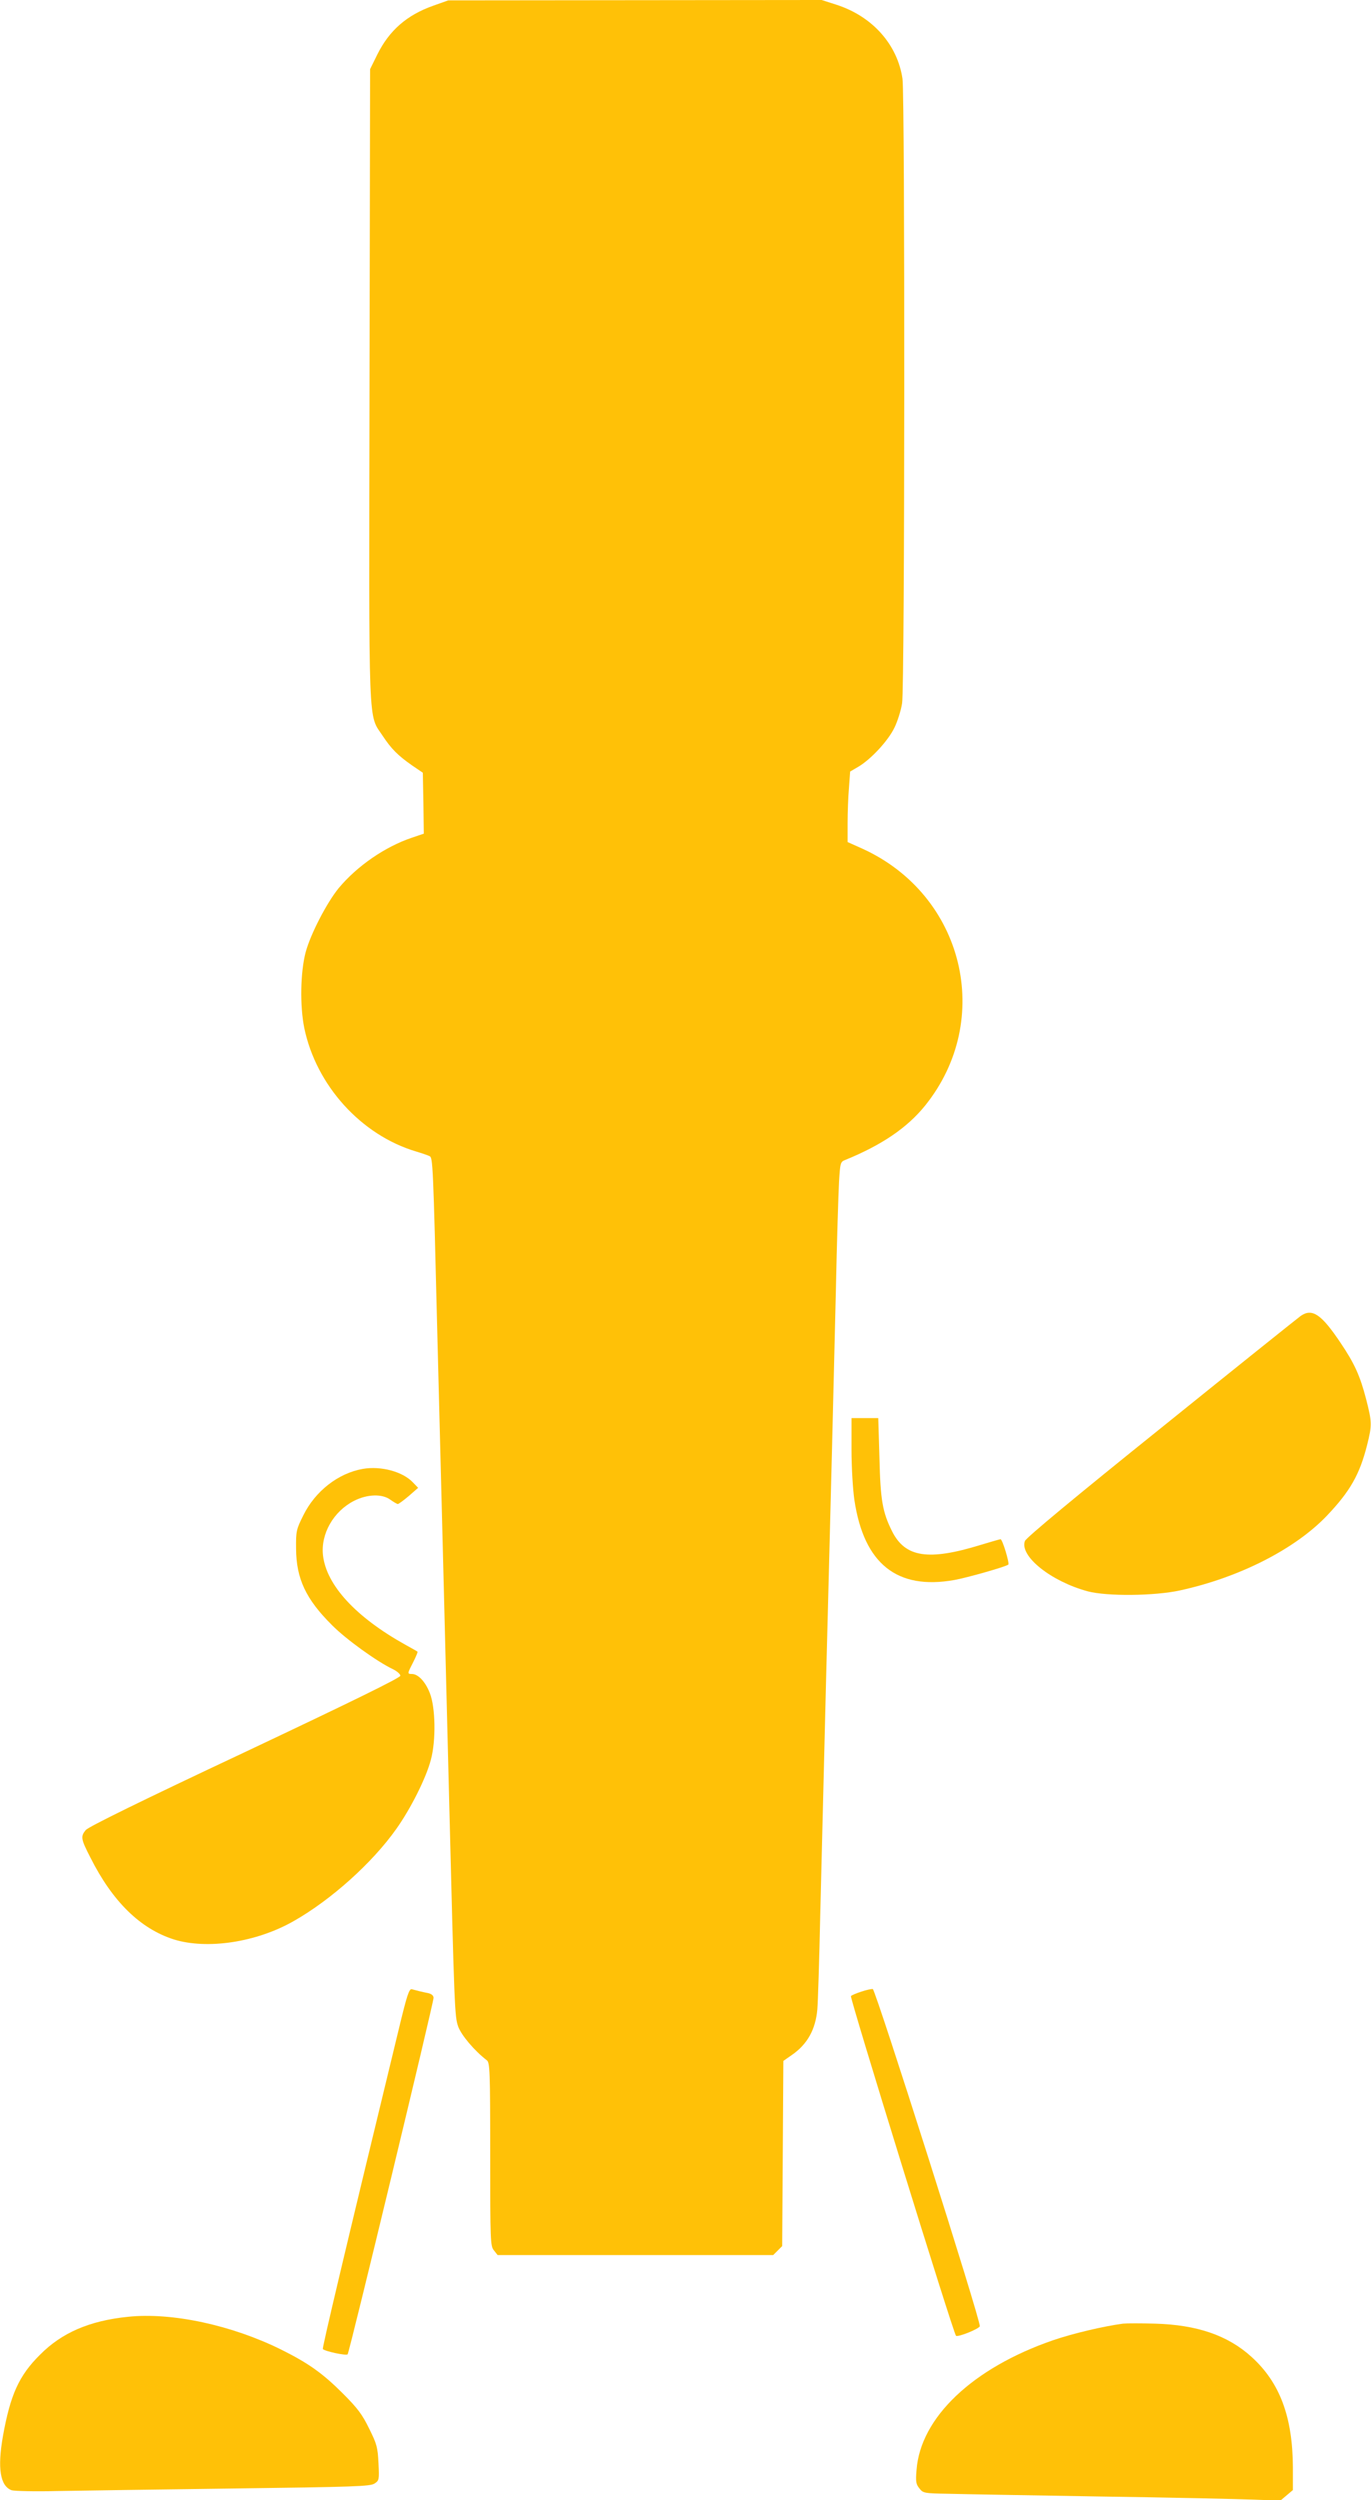<?xml version="1.0" standalone="no"?>
<!DOCTYPE svg PUBLIC "-//W3C//DTD SVG 20010904//EN"
 "http://www.w3.org/TR/2001/REC-SVG-20010904/DTD/svg10.dtd">
<svg version="1.0" xmlns="http://www.w3.org/2000/svg"
 width="702pt" height="1280pt" viewBox="0 0 702 1280"
 preserveAspectRatio="xMidYMid meet">
<g transform="translate(0,1280) scale(0.1,-0.1)"
fill="#ffc107" stroke="none">
<path d="M2219 12771 c-136 -48 -226 -127 -287 -250 l-37 -75 -3 -1615 c-3
-1807 -8 -1683 68 -1799 43 -65 77 -100 152 -152 l53 -36 3 -156 2 -156 -62
-21 c-136 -46 -279 -144 -374 -258 -61 -75 -144 -235 -169 -328 -27 -103 -30
-274 -7 -388 61 -294 291 -548 572 -632 30 -9 62 -20 70 -24 16 -9 18 -36 39
-901 6 -245 16 -614 21 -820 9 -361 18 -701 40 -1585 27 -1070 28 -1097 46
-1150 16 -44 82 -123 147 -173 15 -12 17 -55 17 -481 0 -447 1 -470 19 -492
l19 -24 706 0 705 0 23 23 23 23 3 474 3 474 43 30 c80 55 122 131 131 234 3
34 10 253 15 487 6 234 15 596 20 805 5 209 14 565 20 790 6 226 15 577 20
780 5 204 14 573 20 820 5 248 13 496 16 553 6 100 7 104 33 114 186 76 316
164 408 278 354 440 199 1078 -321 1315 l-76 34 0 98 c0 54 3 135 7 180 l6 83
41 24 c65 38 154 134 186 201 16 33 34 90 39 125 14 82 15 3106 2 3197 -26
175 -153 318 -336 378 l-78 25 -956 -1 -956 -1 -76 -27z"/>
<path d="M6660 6063 c-14 -10 -335 -267 -713 -572 -442 -355 -692 -563 -699
-580 -29 -77 133 -207 322 -258 98 -26 342 -24 473 5 303 66 587 211 750 381
120 126 169 212 207 363 26 103 25 118 -5 235 -31 120 -60 183 -130 287 -99
148 -146 180 -205 139z"/>
<path d="M4360 5378 c0 -91 7 -205 15 -259 49 -325 218 -460 511 -408 63 11
264 68 277 79 7 6 -30 130 -40 130 -3 0 -48 -13 -101 -29 -269 -83 -387 -64
-454 69 -49 98 -60 159 -65 378 l-6 202 -68 0 -69 0 0 -162z"/>
<path d="M1858 5280 c-126 -22 -244 -114 -305 -238 -36 -72 -38 -81 -37 -171
1 -153 50 -258 184 -391 71 -72 232 -188 313 -226 20 -10 37 -25 37 -33 -1
-11 -246 -131 -796 -391 -528 -248 -802 -383 -815 -399 -27 -33 -25 -46 24
-141 113 -225 255 -364 427 -419 171 -53 423 -15 614 94 192 109 402 298 524
470 75 105 154 263 178 355 27 99 24 268 -5 342 -23 59 -60 98 -92 98 -24 0
-24 1 7 61 14 28 24 52 22 53 -2 2 -30 18 -63 36 -253 141 -403 304 -421 456
-13 110 53 227 160 281 68 34 143 36 185 5 17 -12 34 -22 38 -22 4 0 30 19 56
41 l48 42 -27 28 c-52 55 -163 85 -256 69z"/>
<path d="M2041 2408 c-280 -1155 -392 -1630 -388 -1634 11 -12 120 -35 127
-27 9 9 440 1799 440 1825 0 11 -10 20 -27 24 -35 7 -63 14 -84 20 -14 4 -25
-29 -68 -208z"/>
<path d="M4411 2604 c-25 -8 -49 -18 -54 -23 -7 -7 524 -1725 538 -1739 9 -9
120 36 122 49 5 28 -534 1724 -548 1726 -8 1 -34 -5 -58 -13z"/>
<path d="M655 939 c-196 -20 -338 -81 -450 -194 -108 -107 -152 -205 -190
-417 -29 -165 -14 -256 45 -277 14 -4 118 -7 230 -4 113 2 519 8 903 13 624 8
701 11 724 25 25 16 25 20 21 105 -4 80 -8 97 -48 177 -35 72 -59 104 -134
179 -104 104 -176 155 -314 224 -253 126 -562 193 -787 169z"/>
<path d="M5750 904 c-98 -13 -256 -50 -358 -85 -412 -142 -679 -396 -699 -664
-5 -60 -3 -73 15 -95 19 -24 25 -25 149 -27 70 -2 421 -8 778 -14 358 -5 711
-13 785 -16 l136 -5 32 27 32 27 0 116 c-1 259 -67 435 -212 566 -121 110
-279 164 -493 170 -71 2 -146 2 -165 0z"/>
</g>
</svg>
